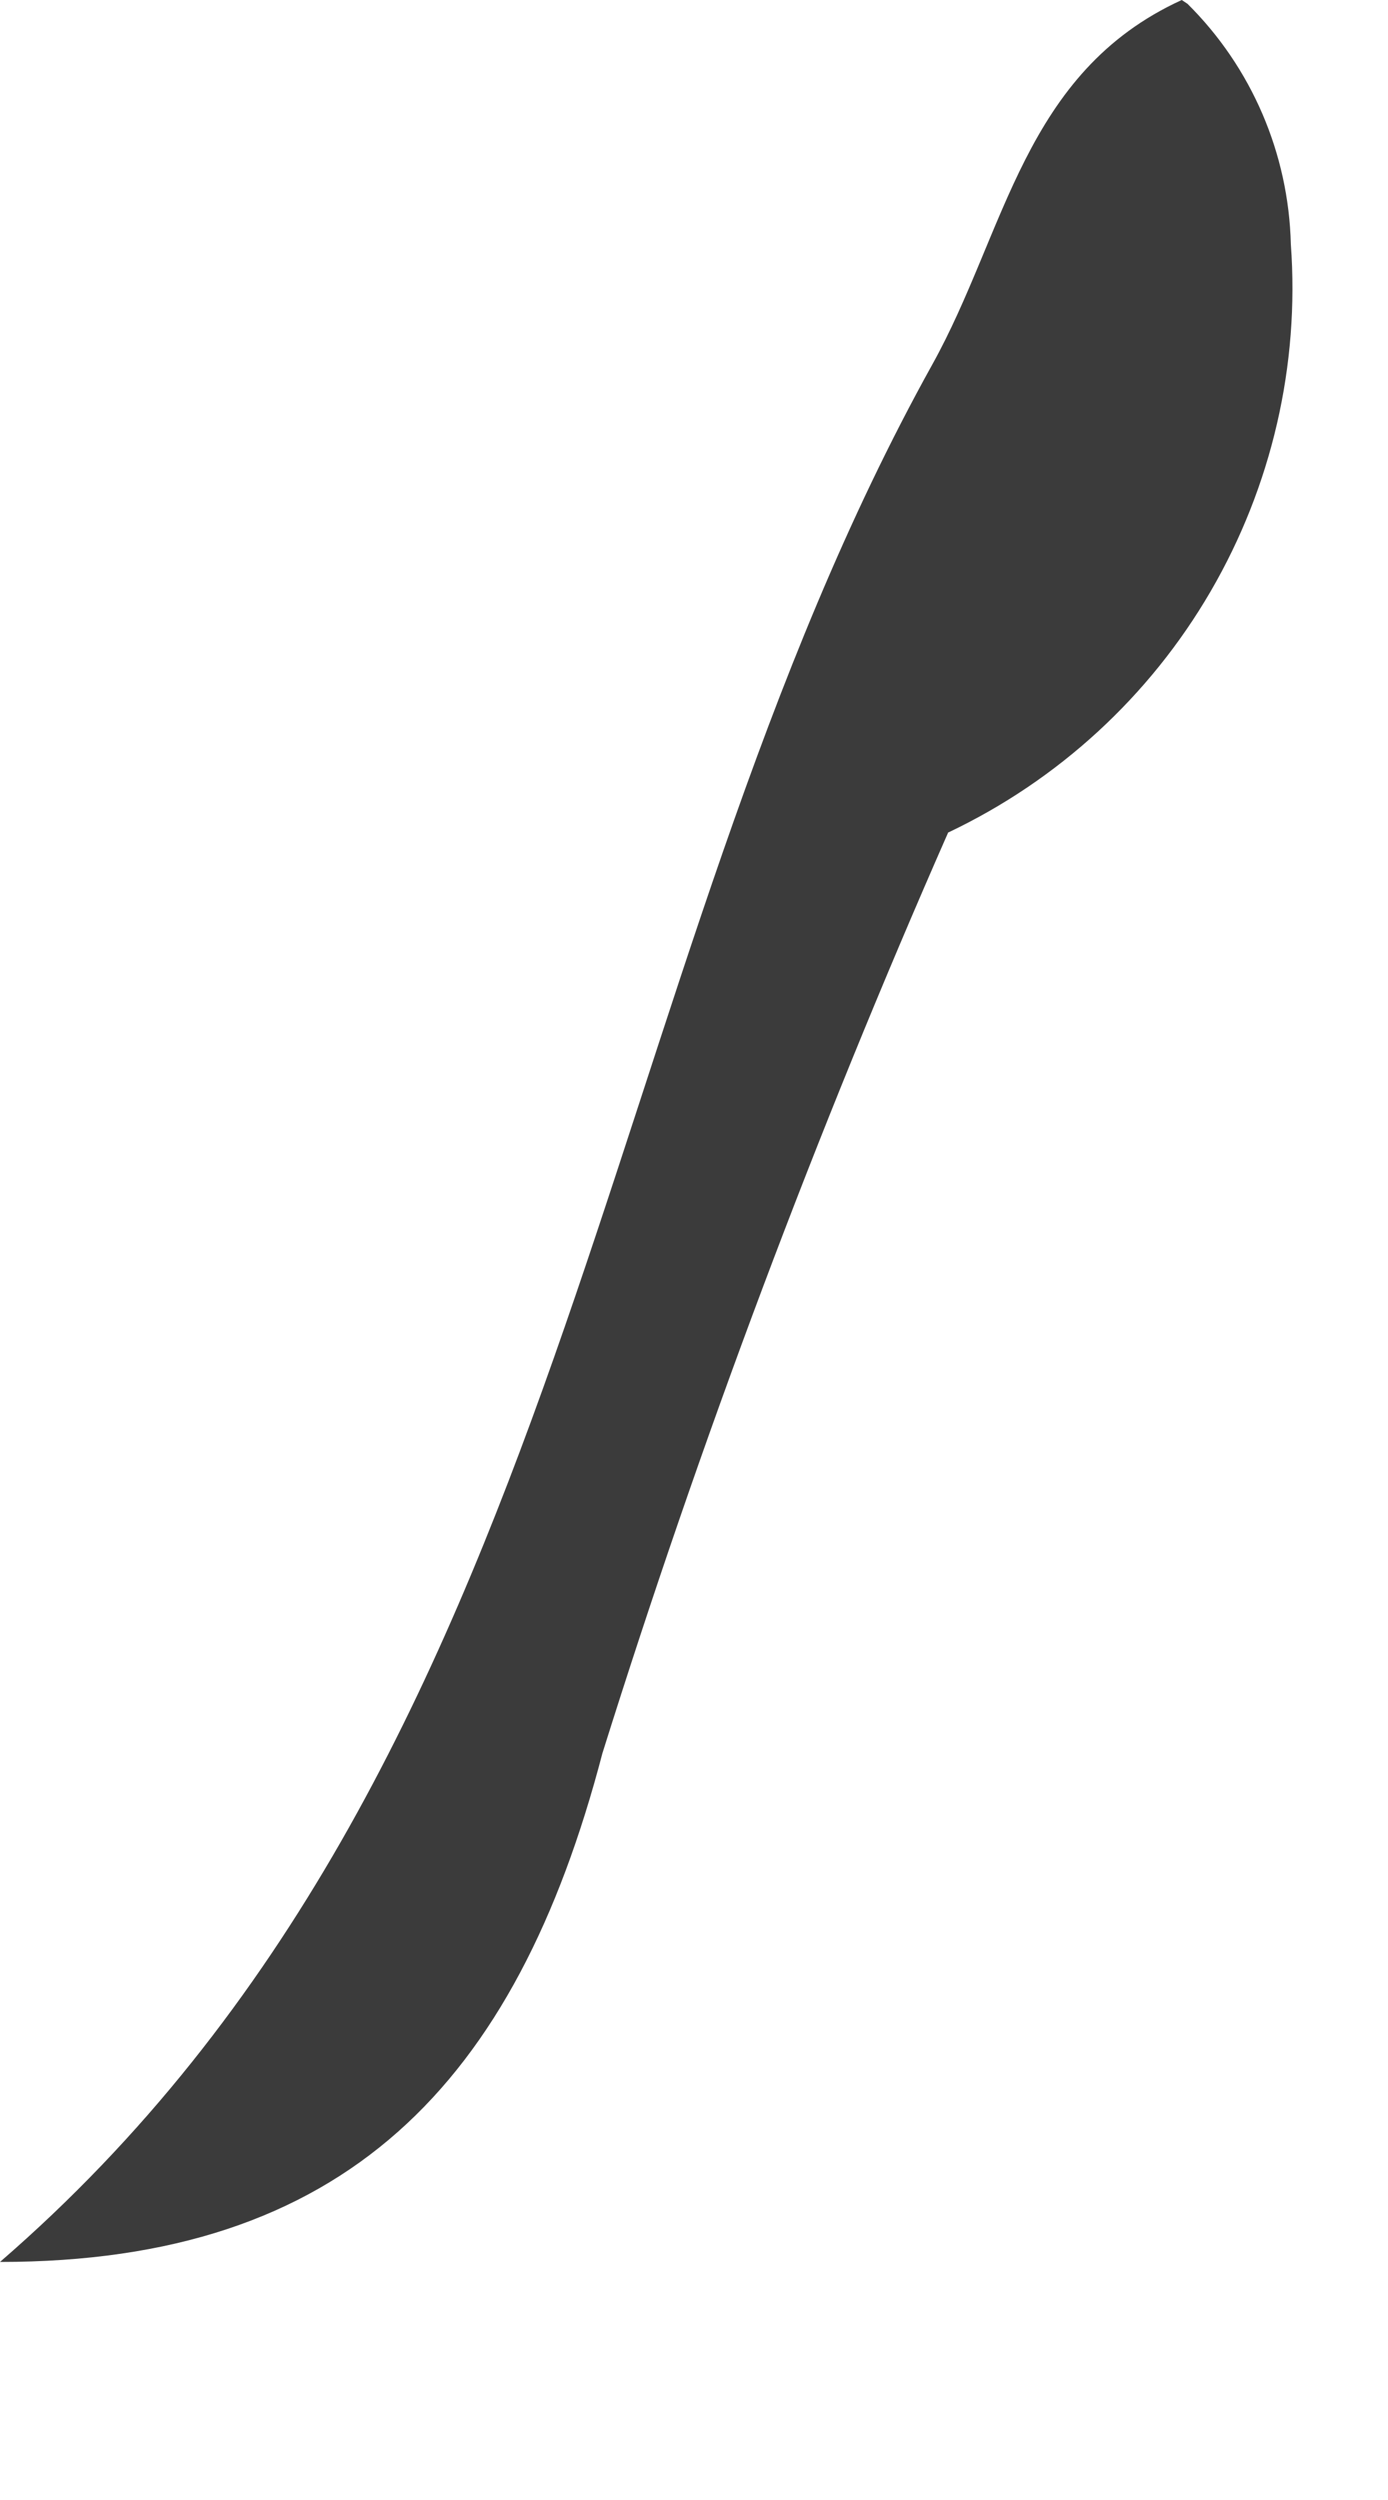 <?xml version="1.0" encoding="utf-8"?>
<svg xmlns="http://www.w3.org/2000/svg" fill="none" height="100%" overflow="visible" preserveAspectRatio="none" style="display: block;" viewBox="0 0 5 9" width="100%">
<path d="M3.416 2.996C2.94 4.077 2.524 5.184 2.17 6.312C1.858 7.505 1.24 8.143 0 8.143C2.079 6.345 2.123 3.536 3.358 1.313C3.625 0.833 3.686 0.261 4.257 0L4.278 0.014C4.509 0.243 4.642 0.553 4.65 0.879C4.682 1.315 4.581 1.751 4.361 2.129C4.141 2.507 3.812 2.809 3.416 2.997L3.416 2.996Z" fill="#3B3B3B" id="Path 630"/>
</svg>